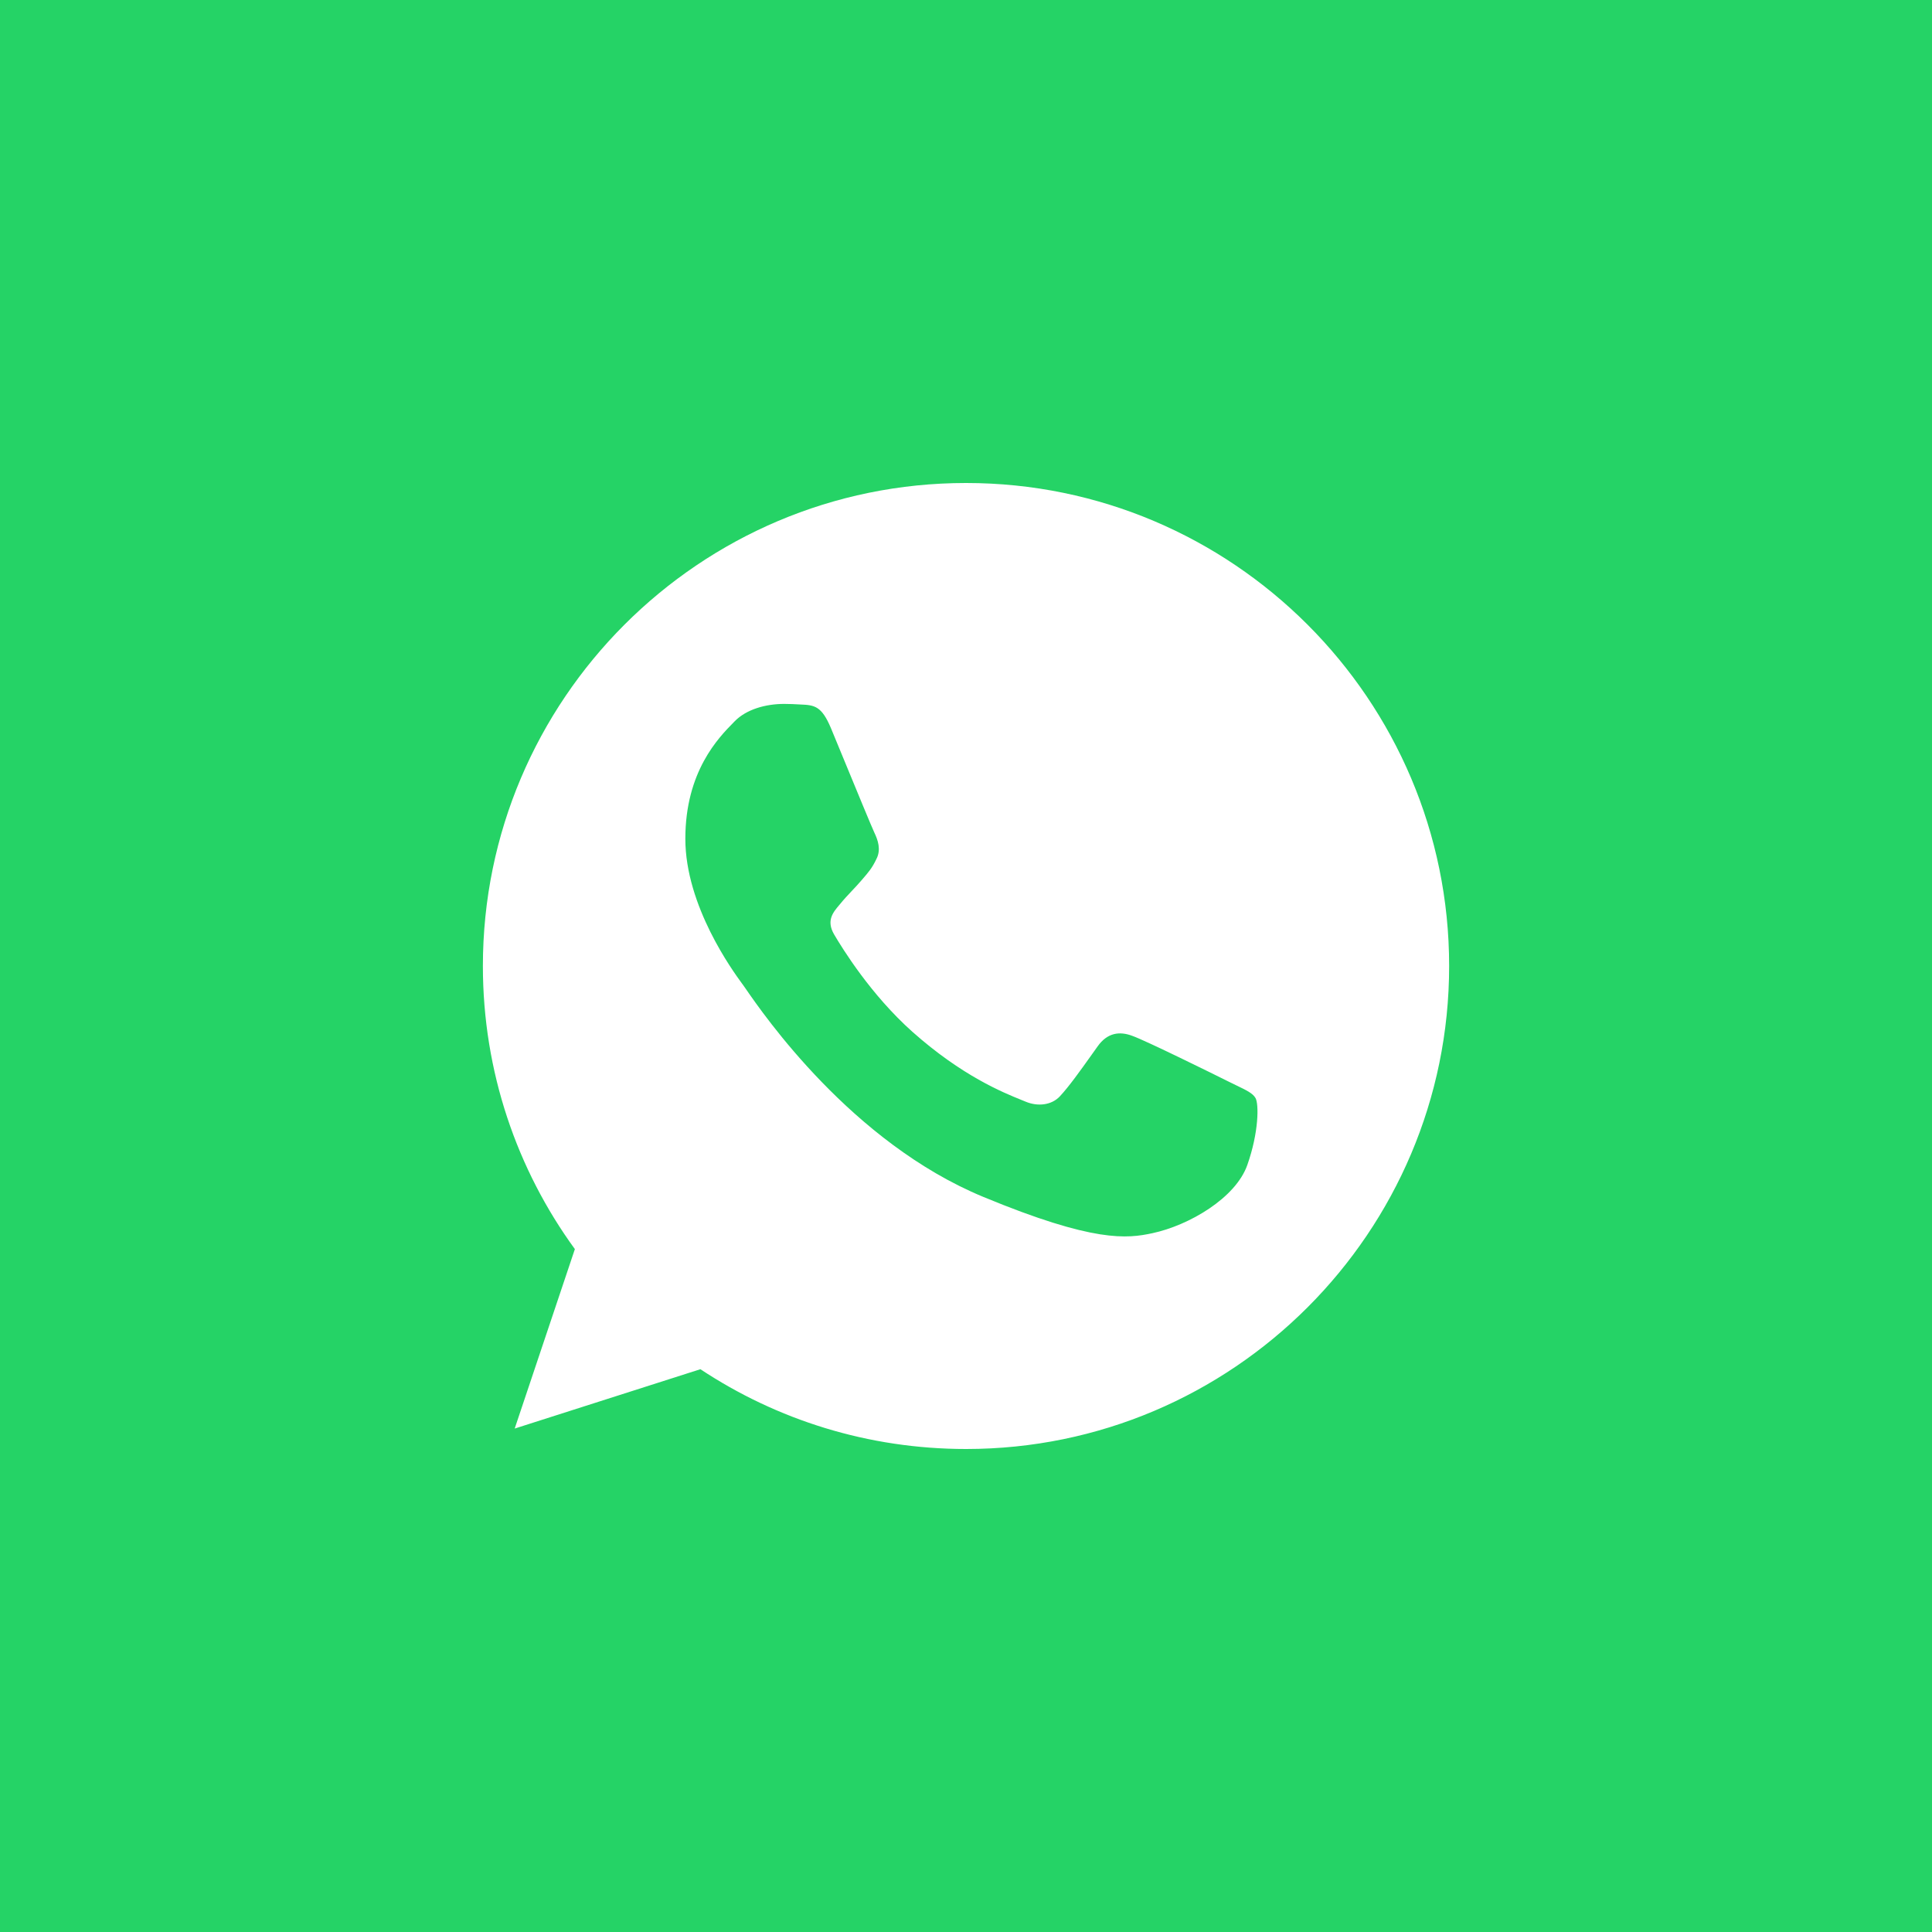 <svg width="67" height="67" viewBox="0 0 67 67" fill="none" xmlns="http://www.w3.org/2000/svg">
<rect width="67" height="67" fill="#25D366"/>
<path fill-rule="evenodd" clip-rule="evenodd" d="M16.746 33.5C16.746 24.263 24.259 16.75 33.496 16.75V16.75H33.506C42.742 16.75 50.255 24.264 50.255 33.5C50.255 42.736 42.742 50.25 33.506 50.25C30.099 50.25 26.938 49.236 24.289 47.483L17.849 49.541L19.936 43.318C17.928 40.56 16.746 37.163 16.746 33.5ZM27.755 24.431C28.247 24.451 28.494 24.48 28.819 25.258C28.924 25.511 29.068 25.861 29.226 26.244C29.676 27.336 30.238 28.7 30.325 28.882C30.443 29.128 30.562 29.463 30.394 29.788C30.247 30.099 30.118 30.249 29.902 30.498C29.886 30.517 29.869 30.536 29.852 30.556C29.747 30.678 29.643 30.788 29.54 30.897C29.402 31.043 29.265 31.189 29.124 31.363C29.12 31.368 29.116 31.373 29.112 31.377C28.889 31.639 28.646 31.924 28.927 32.407C29.212 32.89 30.197 34.495 31.645 35.785C33.363 37.312 34.782 37.886 35.422 38.145C35.478 38.168 35.529 38.188 35.574 38.207C35.977 38.375 36.46 38.335 36.755 38.02C37.076 37.675 37.461 37.135 37.861 36.573C37.929 36.478 37.997 36.382 38.065 36.287C38.4 35.814 38.823 35.755 39.266 35.922C39.719 36.08 42.112 37.261 42.605 37.508C42.705 37.558 42.799 37.603 42.885 37.645C43.221 37.806 43.446 37.914 43.54 38.079C43.658 38.286 43.658 39.261 43.255 40.403C42.851 41.545 41.245 42.491 39.965 42.766C39.089 42.953 37.947 43.101 34.097 41.506C29.536 39.618 26.48 35.187 25.858 34.285C25.808 34.214 25.774 34.164 25.756 34.14C25.749 34.131 25.741 34.12 25.731 34.107C25.419 33.679 23.767 31.421 23.767 29.088C23.767 26.753 24.921 25.581 25.437 25.056C25.452 25.041 25.466 25.026 25.48 25.012C25.884 24.598 26.554 24.411 27.194 24.411C27.381 24.412 27.568 24.419 27.755 24.431Z" fill="white"/>
</svg>
